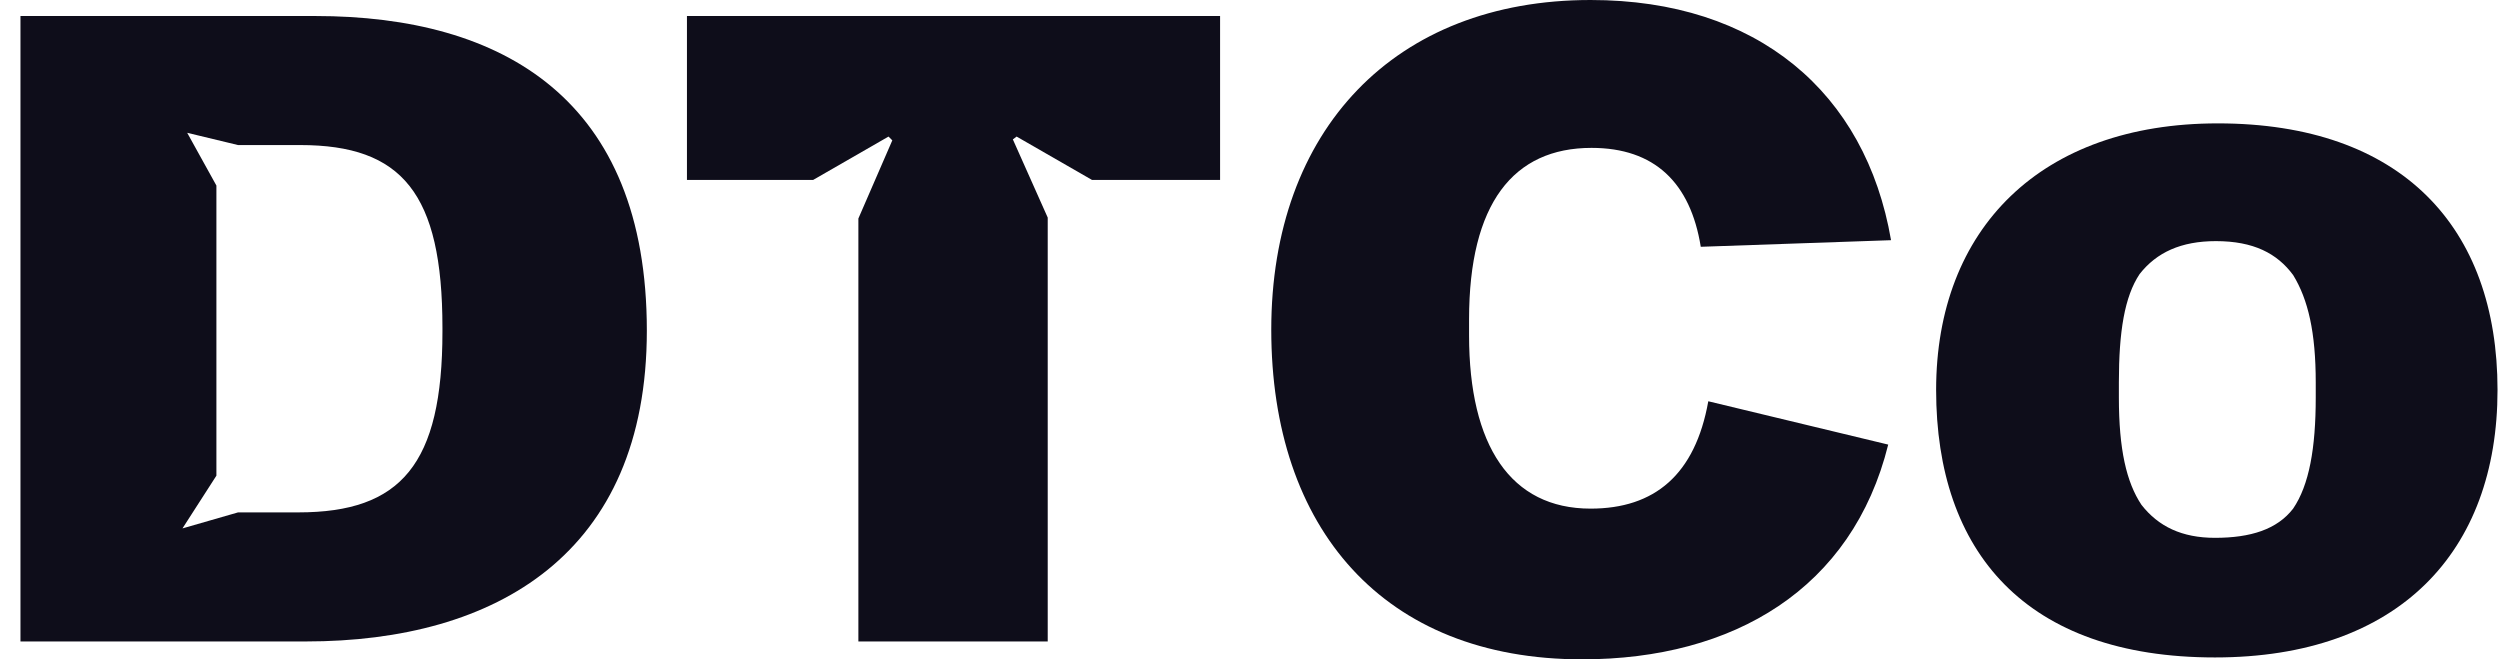 <svg width="91" height="24" viewBox="0 0 91 24" fill="none" xmlns="http://www.w3.org/2000/svg">
<g id="DTCo">
<path d="M0.745 23.349H11.134C18.059 23.349 23.545 20.16 23.545 12.034C23.545 3.634 18.334 0.583 11.476 0.583H0.745V23.349ZM6.642 19.234L7.877 17.314V6.754L6.814 4.834L8.665 5.28H10.928C14.631 5.28 16.105 7.029 16.105 11.931V12.069C16.105 16.903 14.597 18.651 10.859 18.651H8.665L6.642 19.234Z" fill="#0E0D1A"/>
<path d="M31.245 23.349H38.137V7.92L36.868 5.074L37.005 4.971L39.748 6.549H44.411V0.583H25.005V6.549H29.599L32.342 4.971L32.48 5.109L31.245 7.954V23.349Z" fill="#0E0D1A"/>
<path d="M57.588 24C63.108 24 67.428 21.429 68.731 16.183L62.182 14.606C61.703 17.28 60.228 18.514 57.897 18.514C54.983 18.514 53.474 16.217 53.474 12.206V11.623C53.474 7.406 55.085 5.383 57.931 5.383C60.228 5.383 61.531 6.651 61.908 8.983L68.834 8.743C67.908 3.36 63.965 0 57.897 0C50.765 0 46.274 4.731 46.274 12C46.274 19.234 50.354 24 57.588 24Z" fill="#0E0D1A"/>
<path d="M80.624 23.931C87.31 23.931 90.91 20.091 90.91 14.194C90.91 8.263 87.413 4.491 80.727 4.491C74.281 4.491 70.475 8.331 70.475 14.194C70.475 20.091 73.733 23.931 80.624 23.931ZM80.624 19.577C79.424 19.577 78.567 19.166 77.95 18.377C77.401 17.554 77.127 16.354 77.127 14.469V13.92C77.127 12.069 77.333 10.8 77.881 9.977C78.498 9.189 79.39 8.777 80.658 8.777C82.03 8.777 82.887 9.223 83.47 10.011C84.018 10.903 84.293 12.103 84.293 13.92V14.469C84.293 16.32 84.053 17.657 83.47 18.514C82.887 19.269 81.927 19.577 80.624 19.577Z" fill="#0E0D1A"/>
</g>
</svg>
